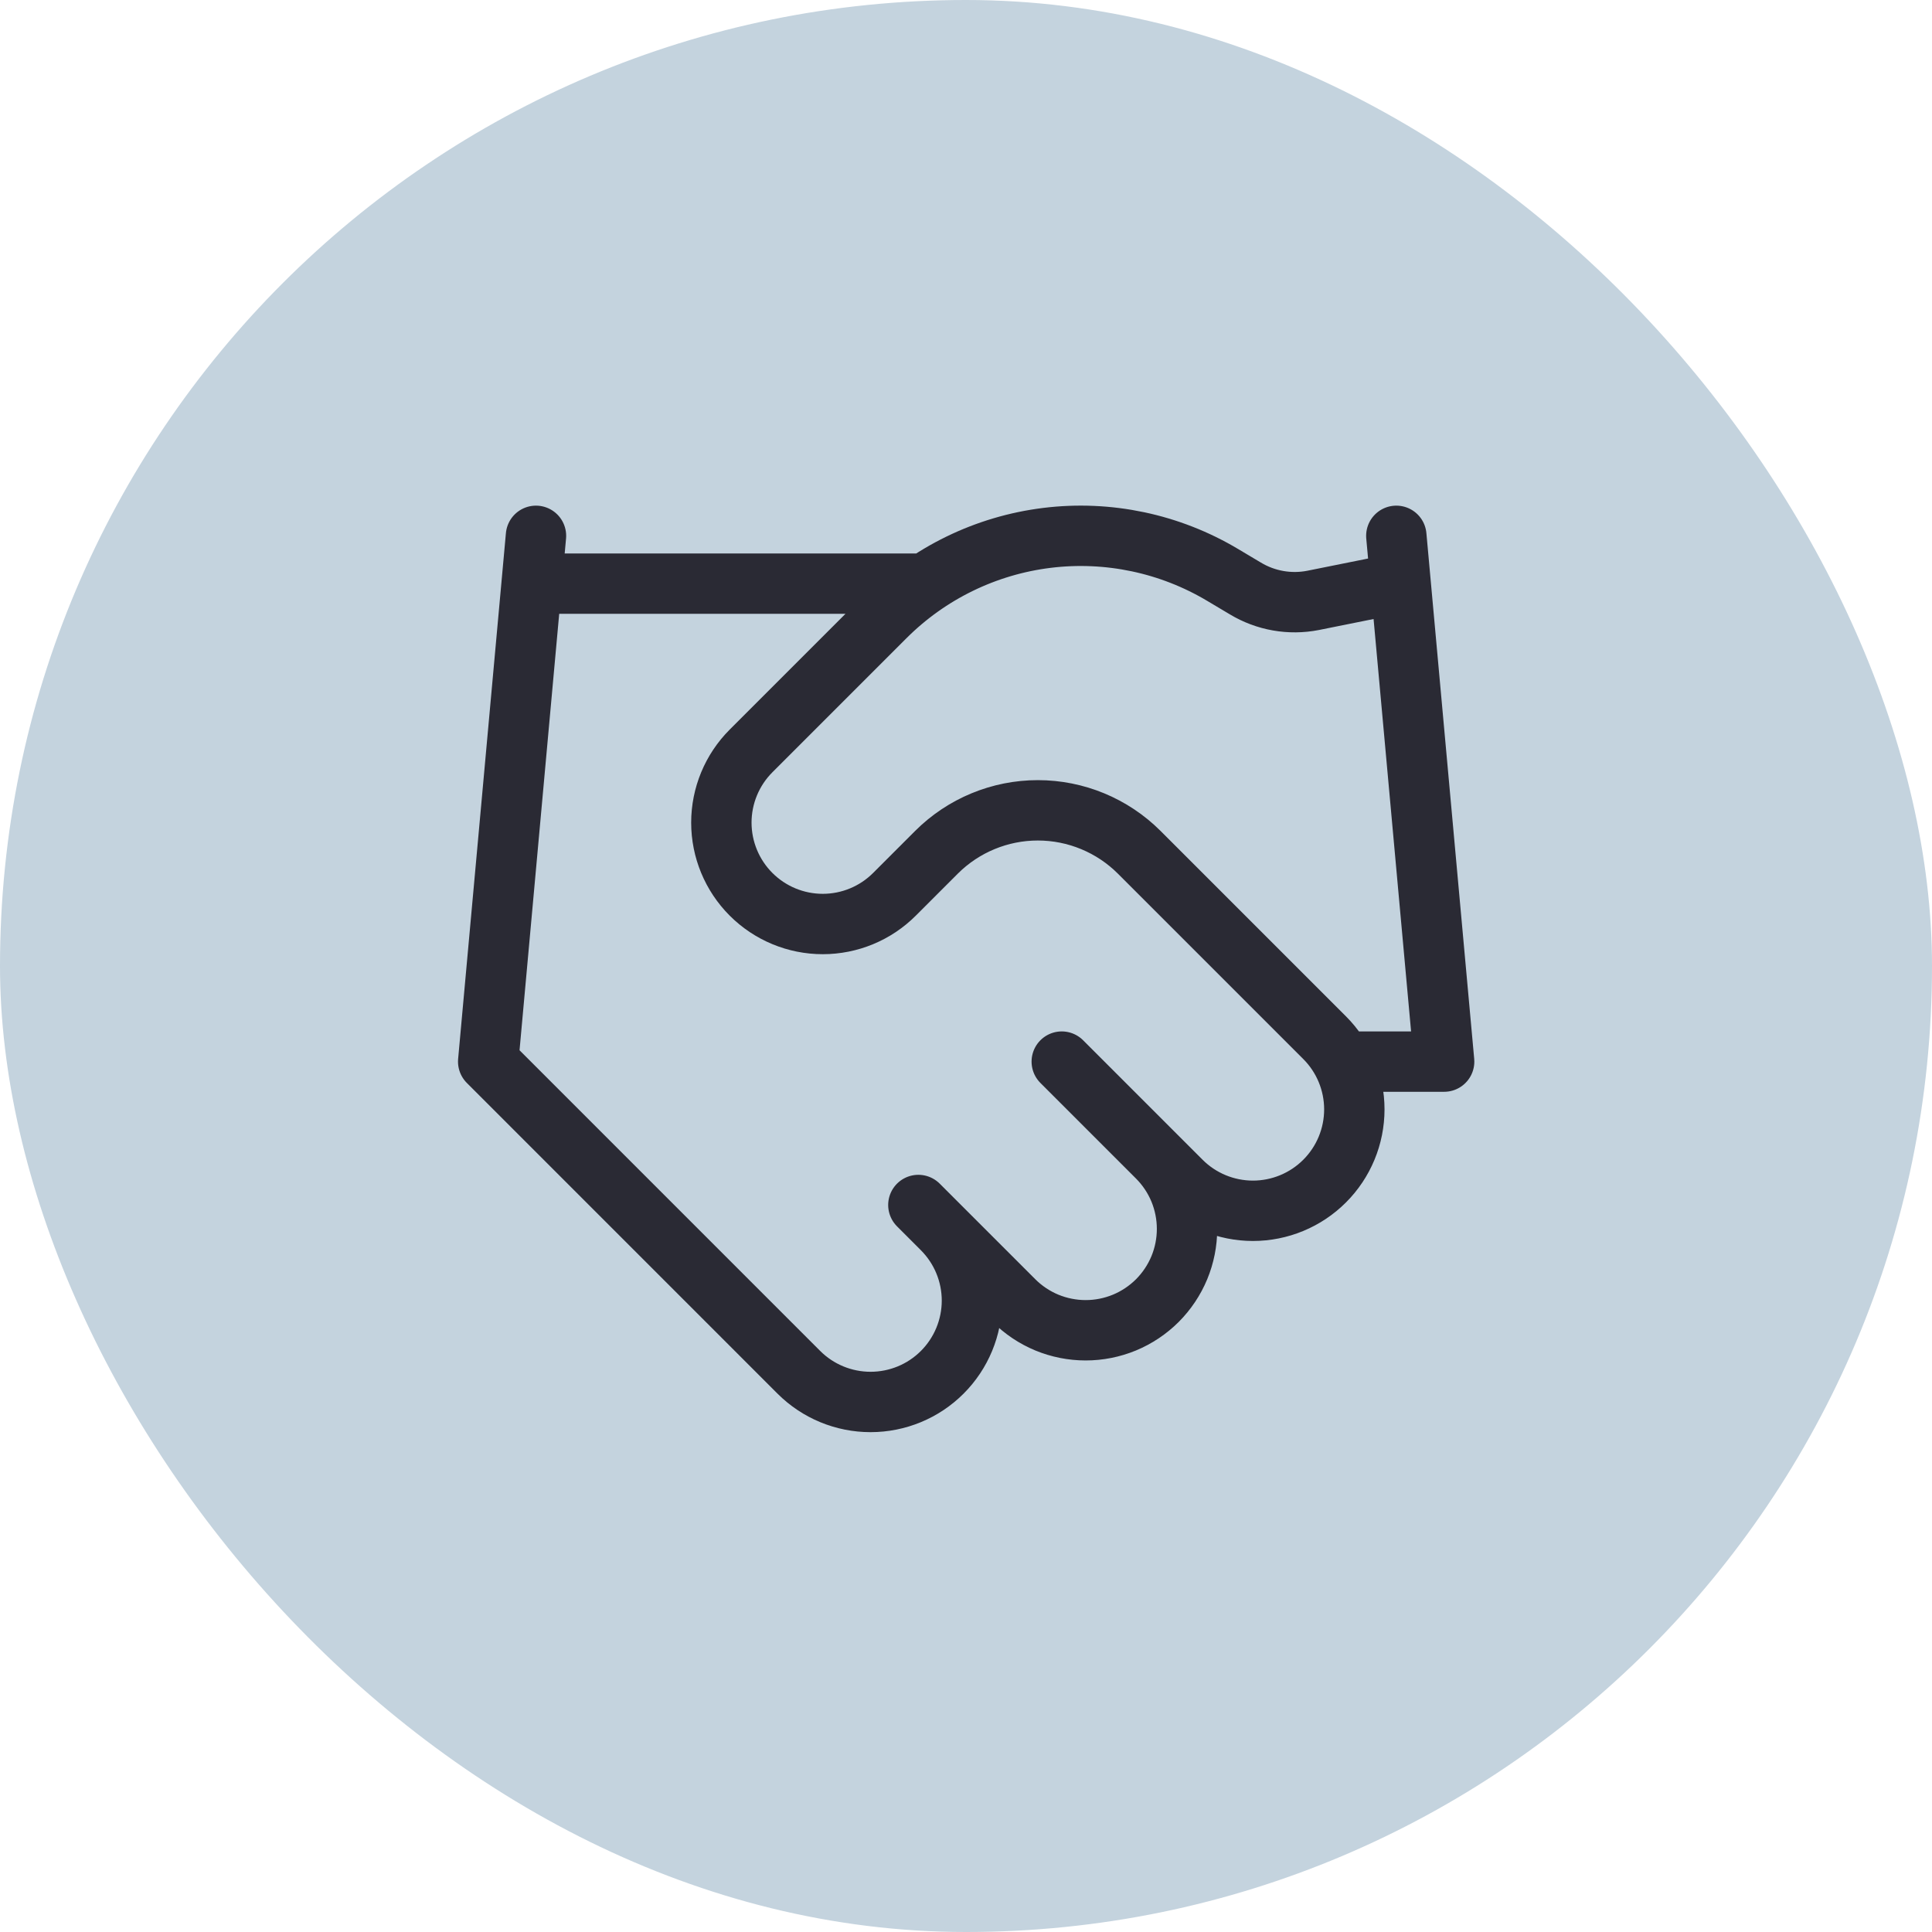 <?xml version="1.0" encoding="UTF-8"?> <svg xmlns="http://www.w3.org/2000/svg" width="64" height="64" viewBox="0 0 64 64" fill="none"><rect width="64" height="64" rx="32" fill="#C4D3DE"></rect><path d="M30.422 39.917L33.589 43.084C33.9 43.395 34.271 43.643 34.678 43.812C35.086 43.98 35.523 44.067 35.964 44.067C36.405 44.067 36.841 43.98 37.249 43.812C37.656 43.643 38.027 43.395 38.339 43.084C38.65 42.772 38.898 42.401 39.067 41.994C39.235 41.587 39.322 41.15 39.322 40.709C39.322 40.268 39.235 39.831 39.067 39.423C38.898 39.016 38.65 38.645 38.339 38.334M35.172 35.167L39.13 39.125C39.76 39.755 40.614 40.109 41.505 40.109C42.396 40.109 43.25 39.755 43.88 39.125C44.51 38.495 44.864 37.641 44.864 36.75C44.864 35.859 44.51 35.005 43.88 34.375L37.737 28.232C36.846 27.343 35.639 26.843 34.38 26.843C33.121 26.843 31.914 27.343 31.023 28.232L29.63 29.625C29 30.255 28.146 30.609 27.255 30.609C26.364 30.609 25.51 30.255 24.88 29.625C24.25 28.995 23.896 28.141 23.896 27.25C23.896 26.36 24.25 25.505 24.88 24.875L29.329 20.426C30.774 18.985 32.657 18.068 34.682 17.818C36.707 17.569 38.757 18.002 40.508 19.049L41.252 19.492C41.926 19.899 42.728 20.04 43.5 19.888L46.255 19.334M46.255 17.75L47.839 35.167H44.672M17.755 17.75L16.172 35.167L26.463 45.459C27.093 46.089 27.948 46.442 28.838 46.442C29.729 46.442 30.584 46.089 31.213 45.459C31.843 44.829 32.197 43.974 32.197 43.084C32.197 42.193 31.843 41.339 31.213 40.709M17.755 19.334H30.422" stroke="#2A2A34" stroke-width="2" stroke-linecap="round" stroke-linejoin="round"></path></svg> 